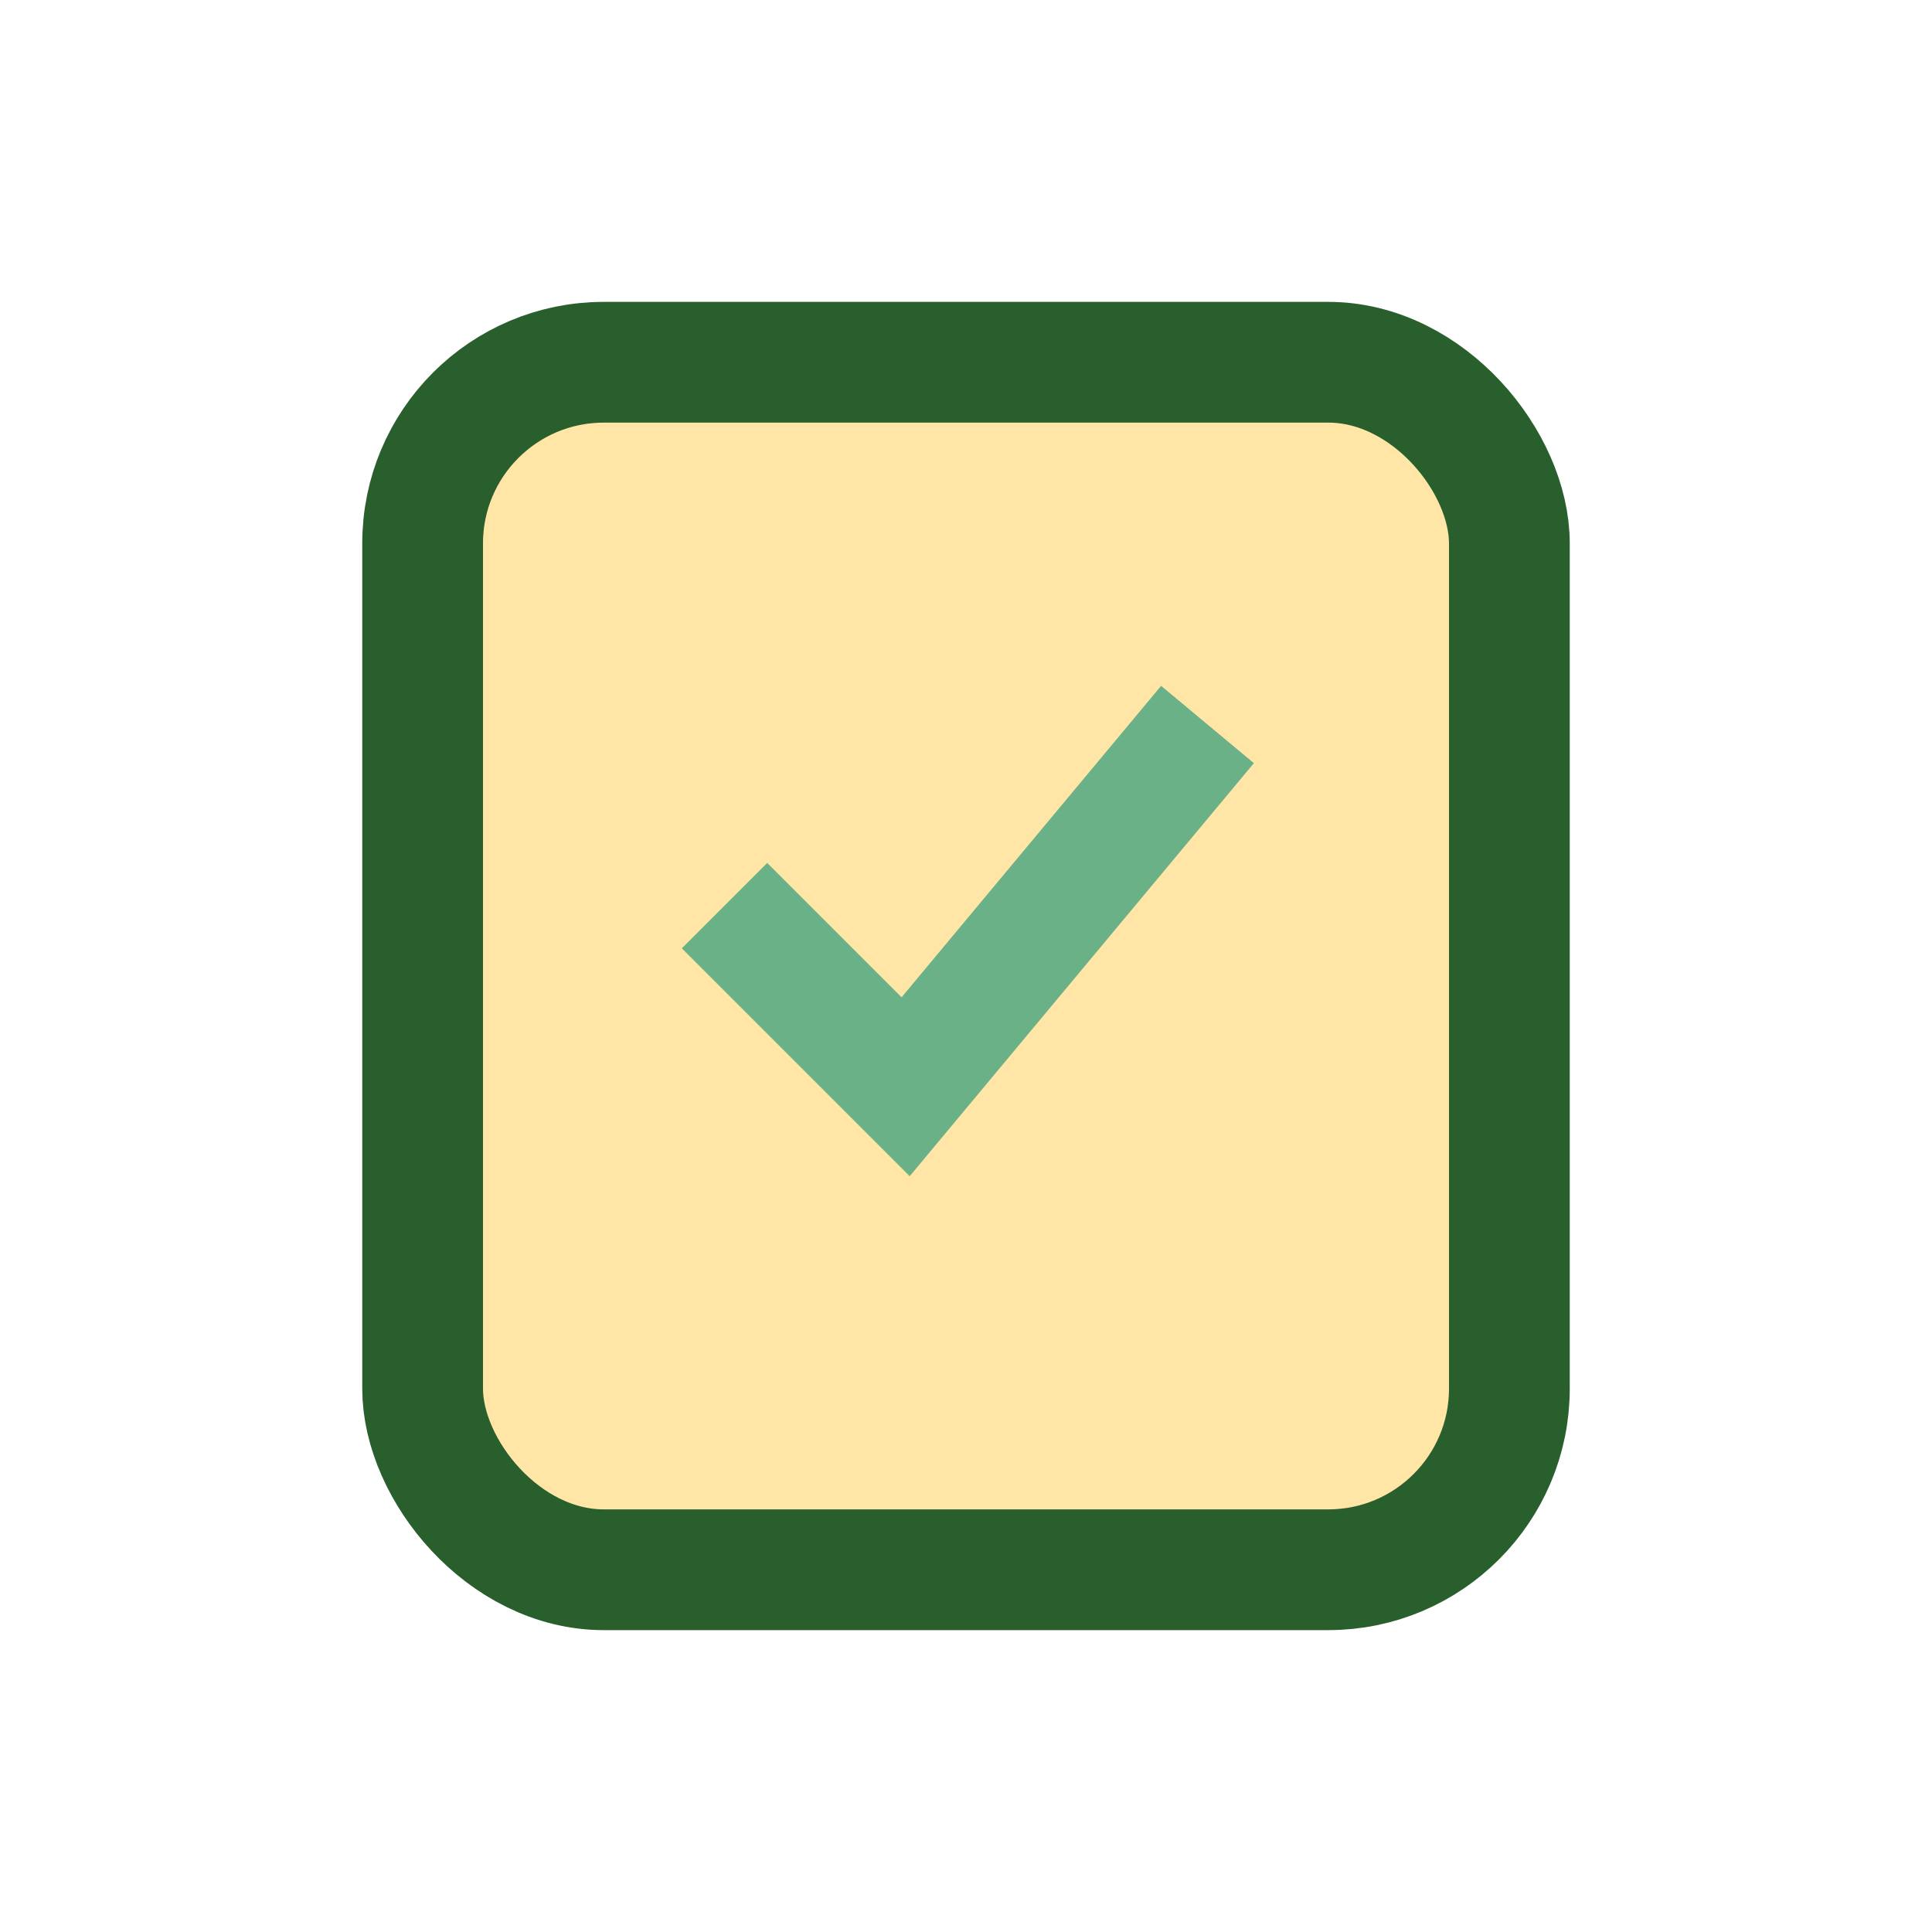 <?xml version="1.0" encoding="UTF-8"?>
<svg xmlns="http://www.w3.org/2000/svg" width="32" height="32" viewBox="0 0 32 32"><rect x="7" y="6" width="18" height="20" rx="3" fill="#FFE6A7" stroke="#295F2D" stroke-width="2"/><path d="M12 15l3 3 5-6" stroke="#6AB187" stroke-width="2" fill="none"/></svg>